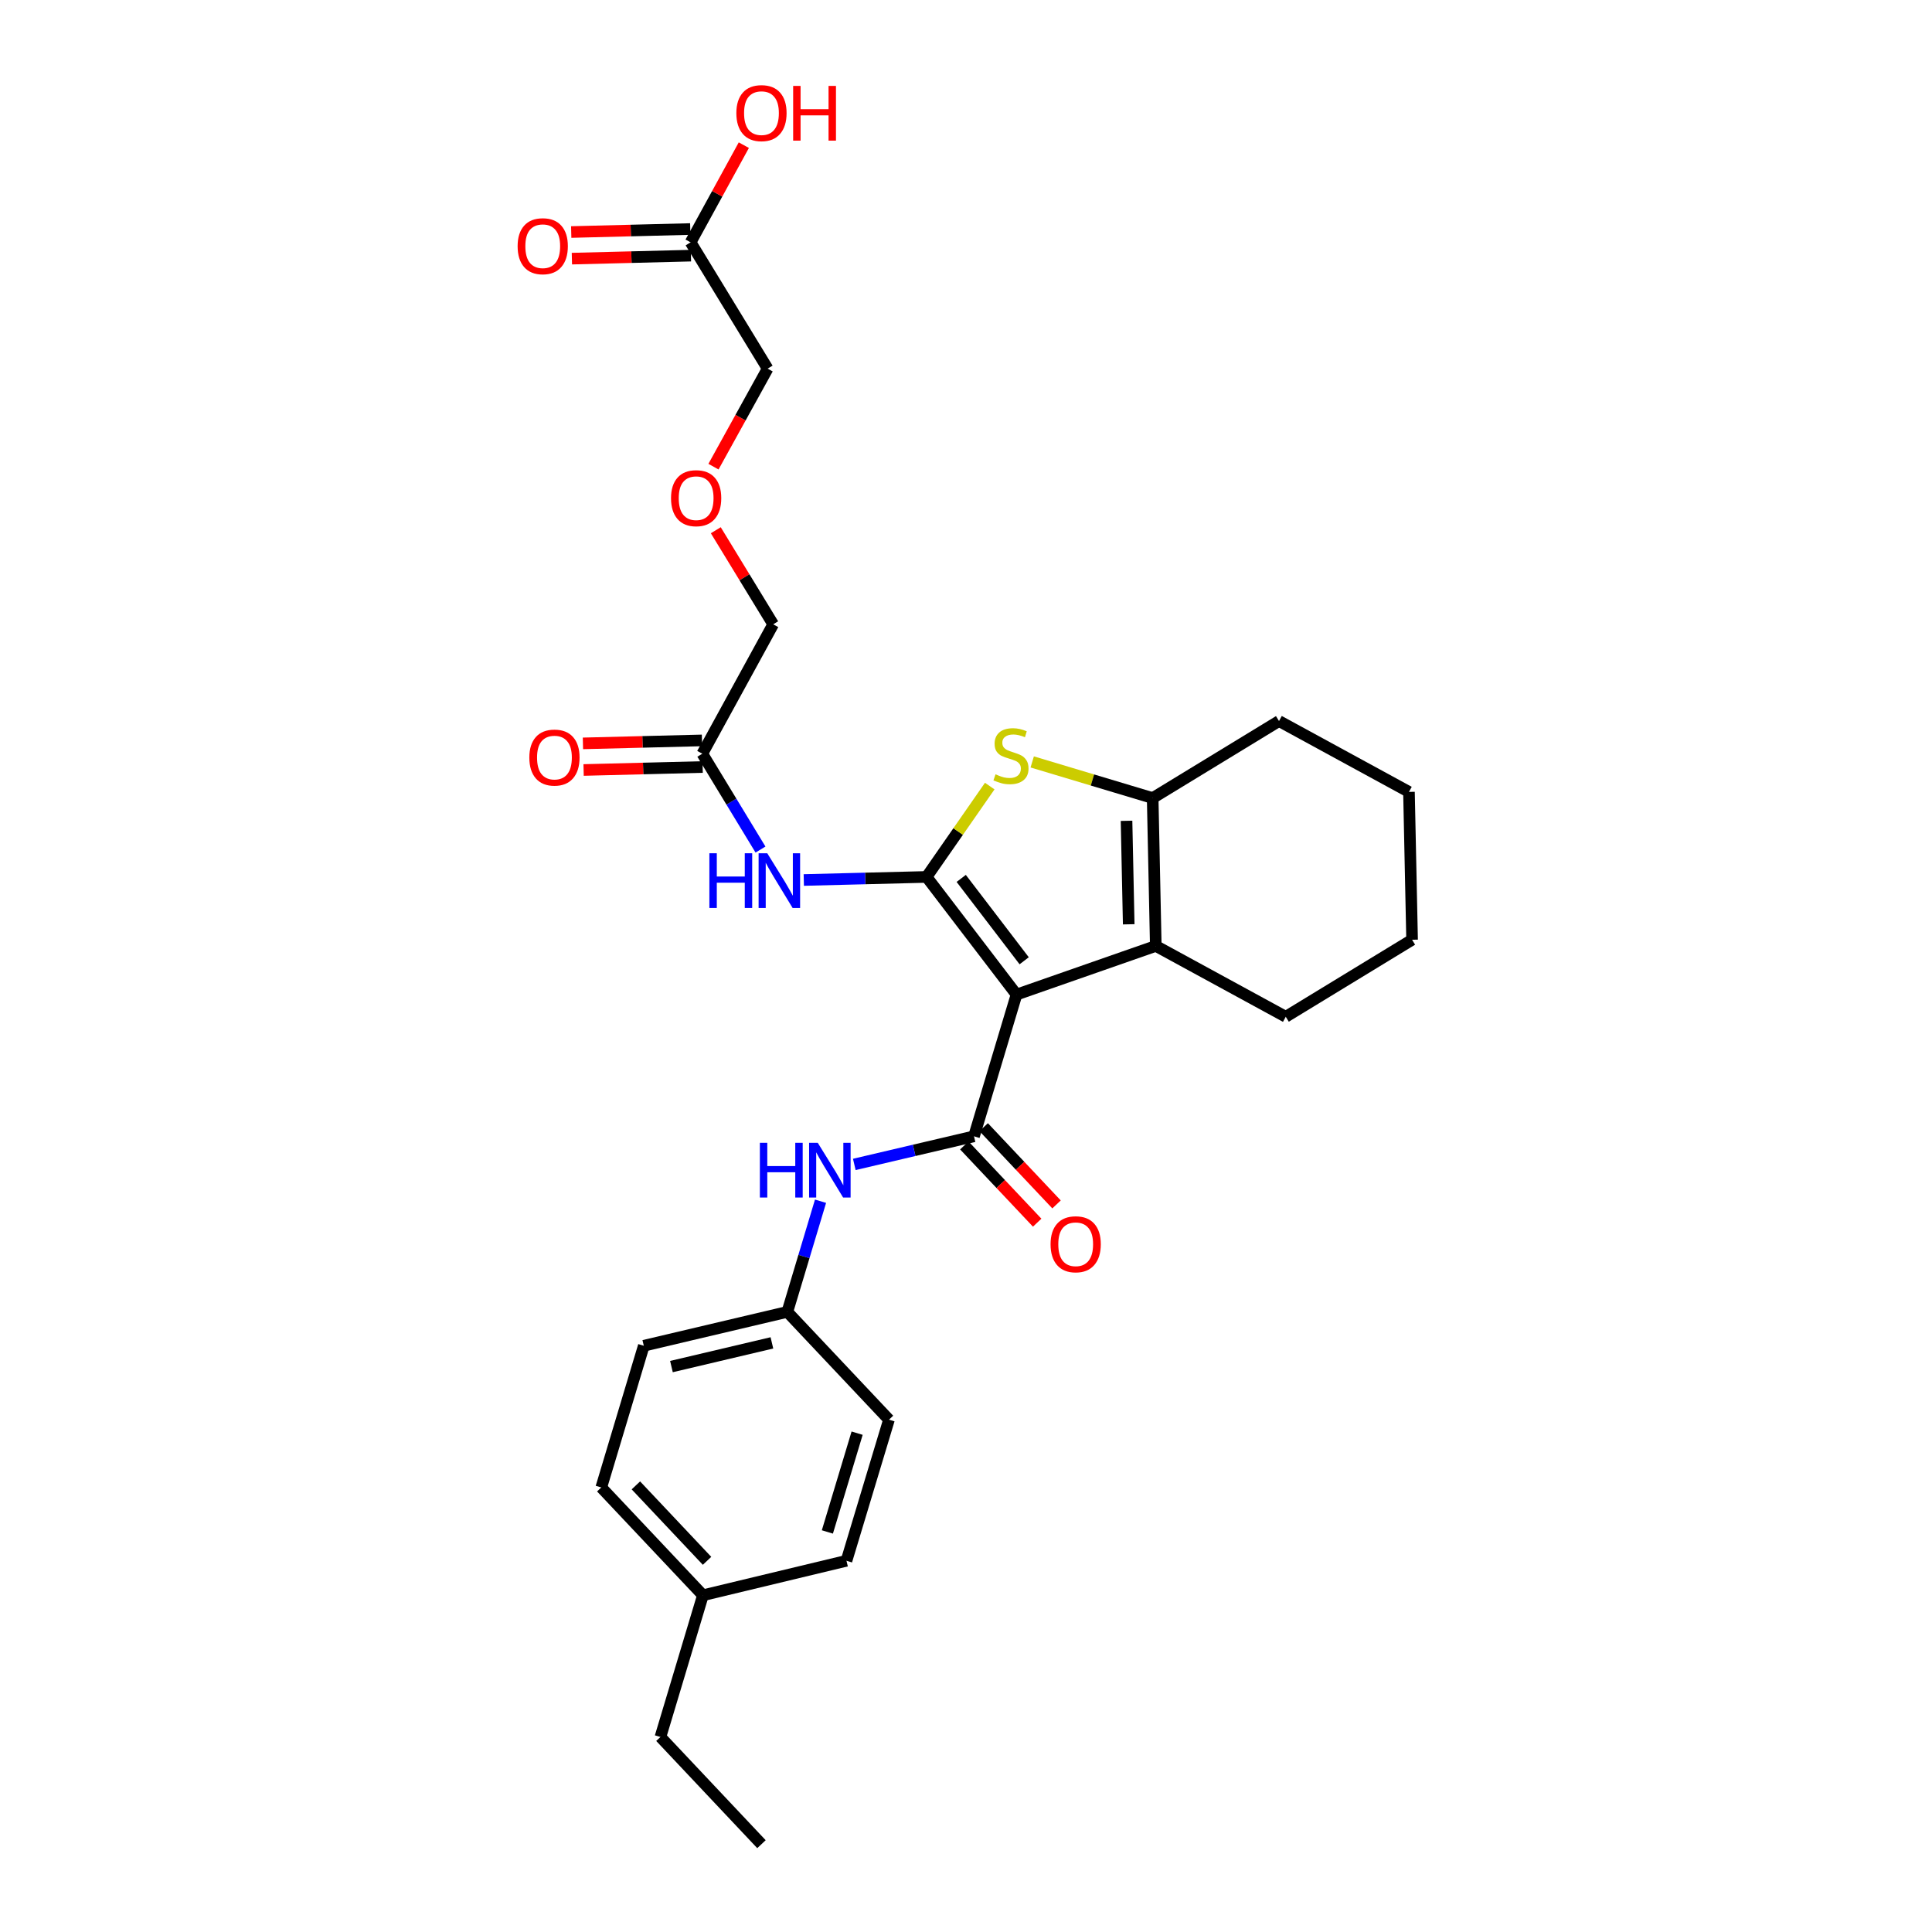 <?xml version='1.0' encoding='iso-8859-1'?>
<svg version='1.1' baseProfile='full'
              xmlns='http://www.w3.org/2000/svg'
                      xmlns:rdkit='http://www.rdkit.org/xml'
                      xmlns:xlink='http://www.w3.org/1999/xlink'
                  xml:space='preserve'
width='1000px' height='1000px' viewBox='0 0 1000 1000'>
<!-- END OF HEADER -->
<rect style='opacity:1.0;fill:#FFFFFF;stroke:none' width='1000' height='1000' x='0' y='0'> </rect>
<path class='bond-0' d='M 526.15,514.796 L 479.596,453.892' style='fill:none;fill-rule:evenodd;stroke:#000000;stroke-width:6px;stroke-linecap:butt;stroke-linejoin:miter;stroke-opacity:1' />
<path class='bond-0' d='M 530.112,497.295 L 497.524,454.662' style='fill:none;fill-rule:evenodd;stroke:#000000;stroke-width:6px;stroke-linecap:butt;stroke-linejoin:miter;stroke-opacity:1' />
<path class='bond-1' d='M 526.15,514.796 L 504.14,588.151' style='fill:none;fill-rule:evenodd;stroke:#000000;stroke-width:6px;stroke-linecap:butt;stroke-linejoin:miter;stroke-opacity:1' />
<path class='bond-3' d='M 526.15,514.796 L 598.235,489.61' style='fill:none;fill-rule:evenodd;stroke:#000000;stroke-width:6px;stroke-linecap:butt;stroke-linejoin:miter;stroke-opacity:1' />
<path class='bond-2' d='M 479.596,453.892 L 495.942,430.385' style='fill:none;fill-rule:evenodd;stroke:#000000;stroke-width:6px;stroke-linecap:butt;stroke-linejoin:miter;stroke-opacity:1' />
<path class='bond-2' d='M 495.942,430.385 L 512.288,406.877' style='fill:none;fill-rule:evenodd;stroke:#CCCC00;stroke-width:6px;stroke-linecap:butt;stroke-linejoin:miter;stroke-opacity:1' />
<path class='bond-5' d='M 479.596,453.892 L 447.818,454.69' style='fill:none;fill-rule:evenodd;stroke:#000000;stroke-width:6px;stroke-linecap:butt;stroke-linejoin:miter;stroke-opacity:1' />
<path class='bond-5' d='M 447.818,454.69 L 416.04,455.488' style='fill:none;fill-rule:evenodd;stroke:#0000FF;stroke-width:6px;stroke-linecap:butt;stroke-linejoin:miter;stroke-opacity:1' />
<path class='bond-6' d='M 504.14,588.151 L 473.163,595.428' style='fill:none;fill-rule:evenodd;stroke:#000000;stroke-width:6px;stroke-linecap:butt;stroke-linejoin:miter;stroke-opacity:1' />
<path class='bond-6' d='M 473.163,595.428 L 442.186,602.704' style='fill:none;fill-rule:evenodd;stroke:#0000FF;stroke-width:6px;stroke-linecap:butt;stroke-linejoin:miter;stroke-opacity:1' />
<path class='bond-8' d='M 499.13,592.878 L 517.986,612.867' style='fill:none;fill-rule:evenodd;stroke:#000000;stroke-width:6px;stroke-linecap:butt;stroke-linejoin:miter;stroke-opacity:1' />
<path class='bond-8' d='M 517.986,612.867 L 536.843,632.856' style='fill:none;fill-rule:evenodd;stroke:#FF0000;stroke-width:6px;stroke-linecap:butt;stroke-linejoin:miter;stroke-opacity:1' />
<path class='bond-8' d='M 509.15,583.425 L 528.007,603.414' style='fill:none;fill-rule:evenodd;stroke:#000000;stroke-width:6px;stroke-linecap:butt;stroke-linejoin:miter;stroke-opacity:1' />
<path class='bond-8' d='M 528.007,603.414 L 546.863,623.403' style='fill:none;fill-rule:evenodd;stroke:#FF0000;stroke-width:6px;stroke-linecap:butt;stroke-linejoin:miter;stroke-opacity:1' />
<path class='bond-28' d='M 534.275,394.367 L 565.448,403.723' style='fill:none;fill-rule:evenodd;stroke:#CCCC00;stroke-width:6px;stroke-linecap:butt;stroke-linejoin:miter;stroke-opacity:1' />
<path class='bond-28' d='M 565.448,403.723 L 596.621,413.078' style='fill:none;fill-rule:evenodd;stroke:#000000;stroke-width:6px;stroke-linecap:butt;stroke-linejoin:miter;stroke-opacity:1' />
<path class='bond-4' d='M 598.235,489.61 L 596.621,413.078' style='fill:none;fill-rule:evenodd;stroke:#000000;stroke-width:6px;stroke-linecap:butt;stroke-linejoin:miter;stroke-opacity:1' />
<path class='bond-4' d='M 584.221,478.421 L 583.09,424.849' style='fill:none;fill-rule:evenodd;stroke:#000000;stroke-width:6px;stroke-linecap:butt;stroke-linejoin:miter;stroke-opacity:1' />
<path class='bond-15' d='M 598.235,489.61 L 665.506,526.276' style='fill:none;fill-rule:evenodd;stroke:#000000;stroke-width:6px;stroke-linecap:butt;stroke-linejoin:miter;stroke-opacity:1' />
<path class='bond-16' d='M 596.621,413.078 L 662.009,373.213' style='fill:none;fill-rule:evenodd;stroke:#000000;stroke-width:6px;stroke-linecap:butt;stroke-linejoin:miter;stroke-opacity:1' />
<path class='bond-7' d='M 393.631,439.725 L 378.572,414.922' style='fill:none;fill-rule:evenodd;stroke:#0000FF;stroke-width:6px;stroke-linecap:butt;stroke-linejoin:miter;stroke-opacity:1' />
<path class='bond-7' d='M 378.572,414.922 L 363.514,390.119' style='fill:none;fill-rule:evenodd;stroke:#000000;stroke-width:6px;stroke-linecap:butt;stroke-linejoin:miter;stroke-opacity:1' />
<path class='bond-12' d='M 424.706,621.752 L 416.113,650.392' style='fill:none;fill-rule:evenodd;stroke:#0000FF;stroke-width:6px;stroke-linecap:butt;stroke-linejoin:miter;stroke-opacity:1' />
<path class='bond-12' d='M 416.113,650.392 L 407.519,679.032' style='fill:none;fill-rule:evenodd;stroke:#000000;stroke-width:6px;stroke-linecap:butt;stroke-linejoin:miter;stroke-opacity:1' />
<path class='bond-10' d='M 363.341,383.233 L 332.533,384.003' style='fill:none;fill-rule:evenodd;stroke:#000000;stroke-width:6px;stroke-linecap:butt;stroke-linejoin:miter;stroke-opacity:1' />
<path class='bond-10' d='M 332.533,384.003 L 301.724,384.774' style='fill:none;fill-rule:evenodd;stroke:#FF0000;stroke-width:6px;stroke-linecap:butt;stroke-linejoin:miter;stroke-opacity:1' />
<path class='bond-10' d='M 363.686,397.005 L 332.877,397.775' style='fill:none;fill-rule:evenodd;stroke:#000000;stroke-width:6px;stroke-linecap:butt;stroke-linejoin:miter;stroke-opacity:1' />
<path class='bond-10' d='M 332.877,397.775 L 302.068,398.545' style='fill:none;fill-rule:evenodd;stroke:#FF0000;stroke-width:6px;stroke-linecap:butt;stroke-linejoin:miter;stroke-opacity:1' />
<path class='bond-22' d='M 363.514,390.119 L 400.203,323.146' style='fill:none;fill-rule:evenodd;stroke:#000000;stroke-width:6px;stroke-linecap:butt;stroke-linejoin:miter;stroke-opacity:1' />
<path class='bond-9' d='M 357.452,125.435 L 397.325,190.808' style='fill:none;fill-rule:evenodd;stroke:#000000;stroke-width:6px;stroke-linecap:butt;stroke-linejoin:miter;stroke-opacity:1' />
<path class='bond-11' d='M 357.279,118.549 L 326.471,119.323' style='fill:none;fill-rule:evenodd;stroke:#000000;stroke-width:6px;stroke-linecap:butt;stroke-linejoin:miter;stroke-opacity:1' />
<path class='bond-11' d='M 326.471,119.323 L 295.662,120.096' style='fill:none;fill-rule:evenodd;stroke:#FF0000;stroke-width:6px;stroke-linecap:butt;stroke-linejoin:miter;stroke-opacity:1' />
<path class='bond-11' d='M 357.625,132.321 L 326.816,133.094' style='fill:none;fill-rule:evenodd;stroke:#000000;stroke-width:6px;stroke-linecap:butt;stroke-linejoin:miter;stroke-opacity:1' />
<path class='bond-11' d='M 326.816,133.094 L 296.008,133.867' style='fill:none;fill-rule:evenodd;stroke:#FF0000;stroke-width:6px;stroke-linecap:butt;stroke-linejoin:miter;stroke-opacity:1' />
<path class='bond-14' d='M 357.452,125.435 L 371.228,100.287' style='fill:none;fill-rule:evenodd;stroke:#000000;stroke-width:6px;stroke-linecap:butt;stroke-linejoin:miter;stroke-opacity:1' />
<path class='bond-14' d='M 371.228,100.287 L 385.003,75.139' style='fill:none;fill-rule:evenodd;stroke:#FF0000;stroke-width:6px;stroke-linecap:butt;stroke-linejoin:miter;stroke-opacity:1' />
<path class='bond-18' d='M 407.519,679.032 L 460.134,734.824' style='fill:none;fill-rule:evenodd;stroke:#000000;stroke-width:6px;stroke-linecap:butt;stroke-linejoin:miter;stroke-opacity:1' />
<path class='bond-19' d='M 407.519,679.032 L 333.23,696.558' style='fill:none;fill-rule:evenodd;stroke:#000000;stroke-width:6px;stroke-linecap:butt;stroke-linejoin:miter;stroke-opacity:1' />
<path class='bond-19' d='M 399.539,695.069 L 347.537,707.337' style='fill:none;fill-rule:evenodd;stroke:#000000;stroke-width:6px;stroke-linecap:butt;stroke-linejoin:miter;stroke-opacity:1' />
<path class='bond-13' d='M 370.494,274.448 L 385.349,298.797' style='fill:none;fill-rule:evenodd;stroke:#FF0000;stroke-width:6px;stroke-linecap:butt;stroke-linejoin:miter;stroke-opacity:1' />
<path class='bond-13' d='M 385.349,298.797 L 400.203,323.146' style='fill:none;fill-rule:evenodd;stroke:#000000;stroke-width:6px;stroke-linecap:butt;stroke-linejoin:miter;stroke-opacity:1' />
<path class='bond-23' d='M 369.292,241.54 L 383.309,216.174' style='fill:none;fill-rule:evenodd;stroke:#FF0000;stroke-width:6px;stroke-linecap:butt;stroke-linejoin:miter;stroke-opacity:1' />
<path class='bond-23' d='M 383.309,216.174 L 397.325,190.808' style='fill:none;fill-rule:evenodd;stroke:#000000;stroke-width:6px;stroke-linecap:butt;stroke-linejoin:miter;stroke-opacity:1' />
<path class='bond-25' d='M 665.506,526.276 L 730.895,486.418' style='fill:none;fill-rule:evenodd;stroke:#000000;stroke-width:6px;stroke-linecap:butt;stroke-linejoin:miter;stroke-opacity:1' />
<path class='bond-29' d='M 662.009,373.213 L 729.28,409.887' style='fill:none;fill-rule:evenodd;stroke:#000000;stroke-width:6px;stroke-linecap:butt;stroke-linejoin:miter;stroke-opacity:1' />
<path class='bond-17' d='M 363.835,825.705 L 311.22,769.913' style='fill:none;fill-rule:evenodd;stroke:#000000;stroke-width:6px;stroke-linecap:butt;stroke-linejoin:miter;stroke-opacity:1' />
<path class='bond-17' d='M 365.965,807.885 L 329.134,768.831' style='fill:none;fill-rule:evenodd;stroke:#000000;stroke-width:6px;stroke-linecap:butt;stroke-linejoin:miter;stroke-opacity:1' />
<path class='bond-24' d='M 363.835,825.705 L 341.84,899.06' style='fill:none;fill-rule:evenodd;stroke:#000000;stroke-width:6px;stroke-linecap:butt;stroke-linejoin:miter;stroke-opacity:1' />
<path class='bond-30' d='M 363.835,825.705 L 438.139,807.858' style='fill:none;fill-rule:evenodd;stroke:#000000;stroke-width:6px;stroke-linecap:butt;stroke-linejoin:miter;stroke-opacity:1' />
<path class='bond-21' d='M 460.134,734.824 L 438.139,807.858' style='fill:none;fill-rule:evenodd;stroke:#000000;stroke-width:6px;stroke-linecap:butt;stroke-linejoin:miter;stroke-opacity:1' />
<path class='bond-21' d='M 443.645,741.806 L 428.248,792.93' style='fill:none;fill-rule:evenodd;stroke:#000000;stroke-width:6px;stroke-linecap:butt;stroke-linejoin:miter;stroke-opacity:1' />
<path class='bond-20' d='M 333.23,696.558 L 311.22,769.913' style='fill:none;fill-rule:evenodd;stroke:#000000;stroke-width:6px;stroke-linecap:butt;stroke-linejoin:miter;stroke-opacity:1' />
<path class='bond-27' d='M 341.84,899.06 L 394.134,954.545' style='fill:none;fill-rule:evenodd;stroke:#000000;stroke-width:6px;stroke-linecap:butt;stroke-linejoin:miter;stroke-opacity:1' />
<path class='bond-26' d='M 730.895,486.418 L 729.28,409.887' style='fill:none;fill-rule:evenodd;stroke:#000000;stroke-width:6px;stroke-linecap:butt;stroke-linejoin:miter;stroke-opacity:1' />
<path  class='atom-3' d='M 515.281 400.788
Q 515.601 400.908, 516.921 401.468
Q 518.241 402.028, 519.681 402.388
Q 521.161 402.708, 522.601 402.708
Q 525.281 402.708, 526.841 401.428
Q 528.401 400.108, 528.401 397.828
Q 528.401 396.268, 527.601 395.308
Q 526.841 394.348, 525.641 393.828
Q 524.441 393.308, 522.441 392.708
Q 519.921 391.948, 518.401 391.228
Q 516.921 390.508, 515.841 388.988
Q 514.801 387.468, 514.801 384.908
Q 514.801 381.348, 517.201 379.148
Q 519.641 376.948, 524.441 376.948
Q 527.721 376.948, 531.441 378.508
L 530.521 381.588
Q 527.121 380.188, 524.561 380.188
Q 521.801 380.188, 520.281 381.348
Q 518.761 382.468, 518.801 384.428
Q 518.801 385.948, 519.561 386.868
Q 520.361 387.788, 521.481 388.308
Q 522.641 388.828, 524.561 389.428
Q 527.121 390.228, 528.641 391.028
Q 530.161 391.828, 531.241 393.468
Q 532.361 395.068, 532.361 397.828
Q 532.361 401.748, 529.721 403.868
Q 527.121 405.948, 522.761 405.948
Q 520.241 405.948, 518.321 405.388
Q 516.441 404.868, 514.201 403.948
L 515.281 400.788
' fill='#CCCC00'/>
<path  class='atom-6' d='M 367.174 441.646
L 371.014 441.646
L 371.014 453.686
L 385.494 453.686
L 385.494 441.646
L 389.334 441.646
L 389.334 469.966
L 385.494 469.966
L 385.494 456.886
L 371.014 456.886
L 371.014 469.966
L 367.174 469.966
L 367.174 441.646
' fill='#0000FF'/>
<path  class='atom-6' d='M 397.134 441.646
L 406.414 456.646
Q 407.334 458.126, 408.814 460.806
Q 410.294 463.486, 410.374 463.646
L 410.374 441.646
L 414.134 441.646
L 414.134 469.966
L 410.254 469.966
L 400.294 453.566
Q 399.134 451.646, 397.894 449.446
Q 396.694 447.246, 396.334 446.566
L 396.334 469.966
L 392.654 469.966
L 392.654 441.646
L 397.134 441.646
' fill='#0000FF'/>
<path  class='atom-7' d='M 393.31 591.517
L 397.15 591.517
L 397.15 603.557
L 411.63 603.557
L 411.63 591.517
L 415.47 591.517
L 415.47 619.837
L 411.63 619.837
L 411.63 606.757
L 397.15 606.757
L 397.15 619.837
L 393.31 619.837
L 393.31 591.517
' fill='#0000FF'/>
<path  class='atom-7' d='M 423.27 591.517
L 432.55 606.517
Q 433.47 607.997, 434.95 610.677
Q 436.43 613.357, 436.51 613.517
L 436.51 591.517
L 440.27 591.517
L 440.27 619.837
L 436.39 619.837
L 426.43 603.437
Q 425.27 601.517, 424.03 599.317
Q 422.83 597.117, 422.47 596.437
L 422.47 619.837
L 418.79 619.837
L 418.79 591.517
L 423.27 591.517
' fill='#0000FF'/>
<path  class='atom-9' d='M 543.771 644.023
Q 543.771 637.223, 547.131 633.423
Q 550.491 629.623, 556.771 629.623
Q 563.051 629.623, 566.411 633.423
Q 569.771 637.223, 569.771 644.023
Q 569.771 650.903, 566.371 654.823
Q 562.971 658.703, 556.771 658.703
Q 550.531 658.703, 547.131 654.823
Q 543.771 650.943, 543.771 644.023
M 556.771 655.503
Q 561.091 655.503, 563.411 652.623
Q 565.771 649.703, 565.771 644.023
Q 565.771 638.463, 563.411 635.663
Q 561.091 632.823, 556.771 632.823
Q 552.451 632.823, 550.091 635.623
Q 547.771 638.423, 547.771 644.023
Q 547.771 649.743, 550.091 652.623
Q 552.451 655.503, 556.771 655.503
' fill='#FF0000'/>
<path  class='atom-11' d='M 273.982 392.112
Q 273.982 385.312, 277.342 381.512
Q 280.702 377.712, 286.982 377.712
Q 293.262 377.712, 296.622 381.512
Q 299.982 385.312, 299.982 392.112
Q 299.982 398.992, 296.582 402.912
Q 293.182 406.792, 286.982 406.792
Q 280.742 406.792, 277.342 402.912
Q 273.982 399.032, 273.982 392.112
M 286.982 403.592
Q 291.302 403.592, 293.622 400.712
Q 295.982 397.792, 295.982 392.112
Q 295.982 386.552, 293.622 383.752
Q 291.302 380.912, 286.982 380.912
Q 282.662 380.912, 280.302 383.712
Q 277.982 386.512, 277.982 392.112
Q 277.982 397.832, 280.302 400.712
Q 282.662 403.592, 286.982 403.592
' fill='#FF0000'/>
<path  class='atom-12' d='M 267.921 127.436
Q 267.921 120.636, 271.281 116.836
Q 274.641 113.036, 280.921 113.036
Q 287.201 113.036, 290.561 116.836
Q 293.921 120.636, 293.921 127.436
Q 293.921 134.316, 290.521 138.236
Q 287.121 142.116, 280.921 142.116
Q 274.681 142.116, 271.281 138.236
Q 267.921 134.356, 267.921 127.436
M 280.921 138.916
Q 285.241 138.916, 287.561 136.036
Q 289.921 133.116, 289.921 127.436
Q 289.921 121.876, 287.561 119.076
Q 285.241 116.236, 280.921 116.236
Q 276.601 116.236, 274.241 119.036
Q 271.921 121.836, 271.921 127.436
Q 271.921 133.156, 274.241 136.036
Q 276.601 138.916, 280.921 138.916
' fill='#FF0000'/>
<path  class='atom-14' d='M 347.322 257.853
Q 347.322 251.053, 350.682 247.253
Q 354.042 243.453, 360.322 243.453
Q 366.602 243.453, 369.962 247.253
Q 373.322 251.053, 373.322 257.853
Q 373.322 264.733, 369.922 268.653
Q 366.522 272.533, 360.322 272.533
Q 354.082 272.533, 350.682 268.653
Q 347.322 264.773, 347.322 257.853
M 360.322 269.333
Q 364.642 269.333, 366.962 266.453
Q 369.322 263.533, 369.322 257.853
Q 369.322 252.293, 366.962 249.493
Q 364.642 246.653, 360.322 246.653
Q 356.002 246.653, 353.642 249.453
Q 351.322 252.253, 351.322 257.853
Q 351.322 263.573, 353.642 266.453
Q 356.002 269.333, 360.322 269.333
' fill='#FF0000'/>
<path  class='atom-15' d='M 381.134 58.55
Q 381.134 51.75, 384.494 47.95
Q 387.854 44.15, 394.134 44.15
Q 400.414 44.15, 403.774 47.95
Q 407.134 51.75, 407.134 58.55
Q 407.134 65.43, 403.734 69.35
Q 400.334 73.23, 394.134 73.23
Q 387.894 73.23, 384.494 69.35
Q 381.134 65.47, 381.134 58.55
M 394.134 70.03
Q 398.454 70.03, 400.774 67.15
Q 403.134 64.23, 403.134 58.55
Q 403.134 52.99, 400.774 50.19
Q 398.454 47.35, 394.134 47.35
Q 389.814 47.35, 387.454 50.15
Q 385.134 52.95, 385.134 58.55
Q 385.134 64.27, 387.454 67.15
Q 389.814 70.03, 394.134 70.03
' fill='#FF0000'/>
<path  class='atom-15' d='M 410.534 44.47
L 414.374 44.47
L 414.374 56.51
L 428.854 56.51
L 428.854 44.47
L 432.694 44.47
L 432.694 72.79
L 428.854 72.79
L 428.854 59.71
L 414.374 59.71
L 414.374 72.79
L 410.534 72.79
L 410.534 44.47
' fill='#FF0000'/>
</svg>
